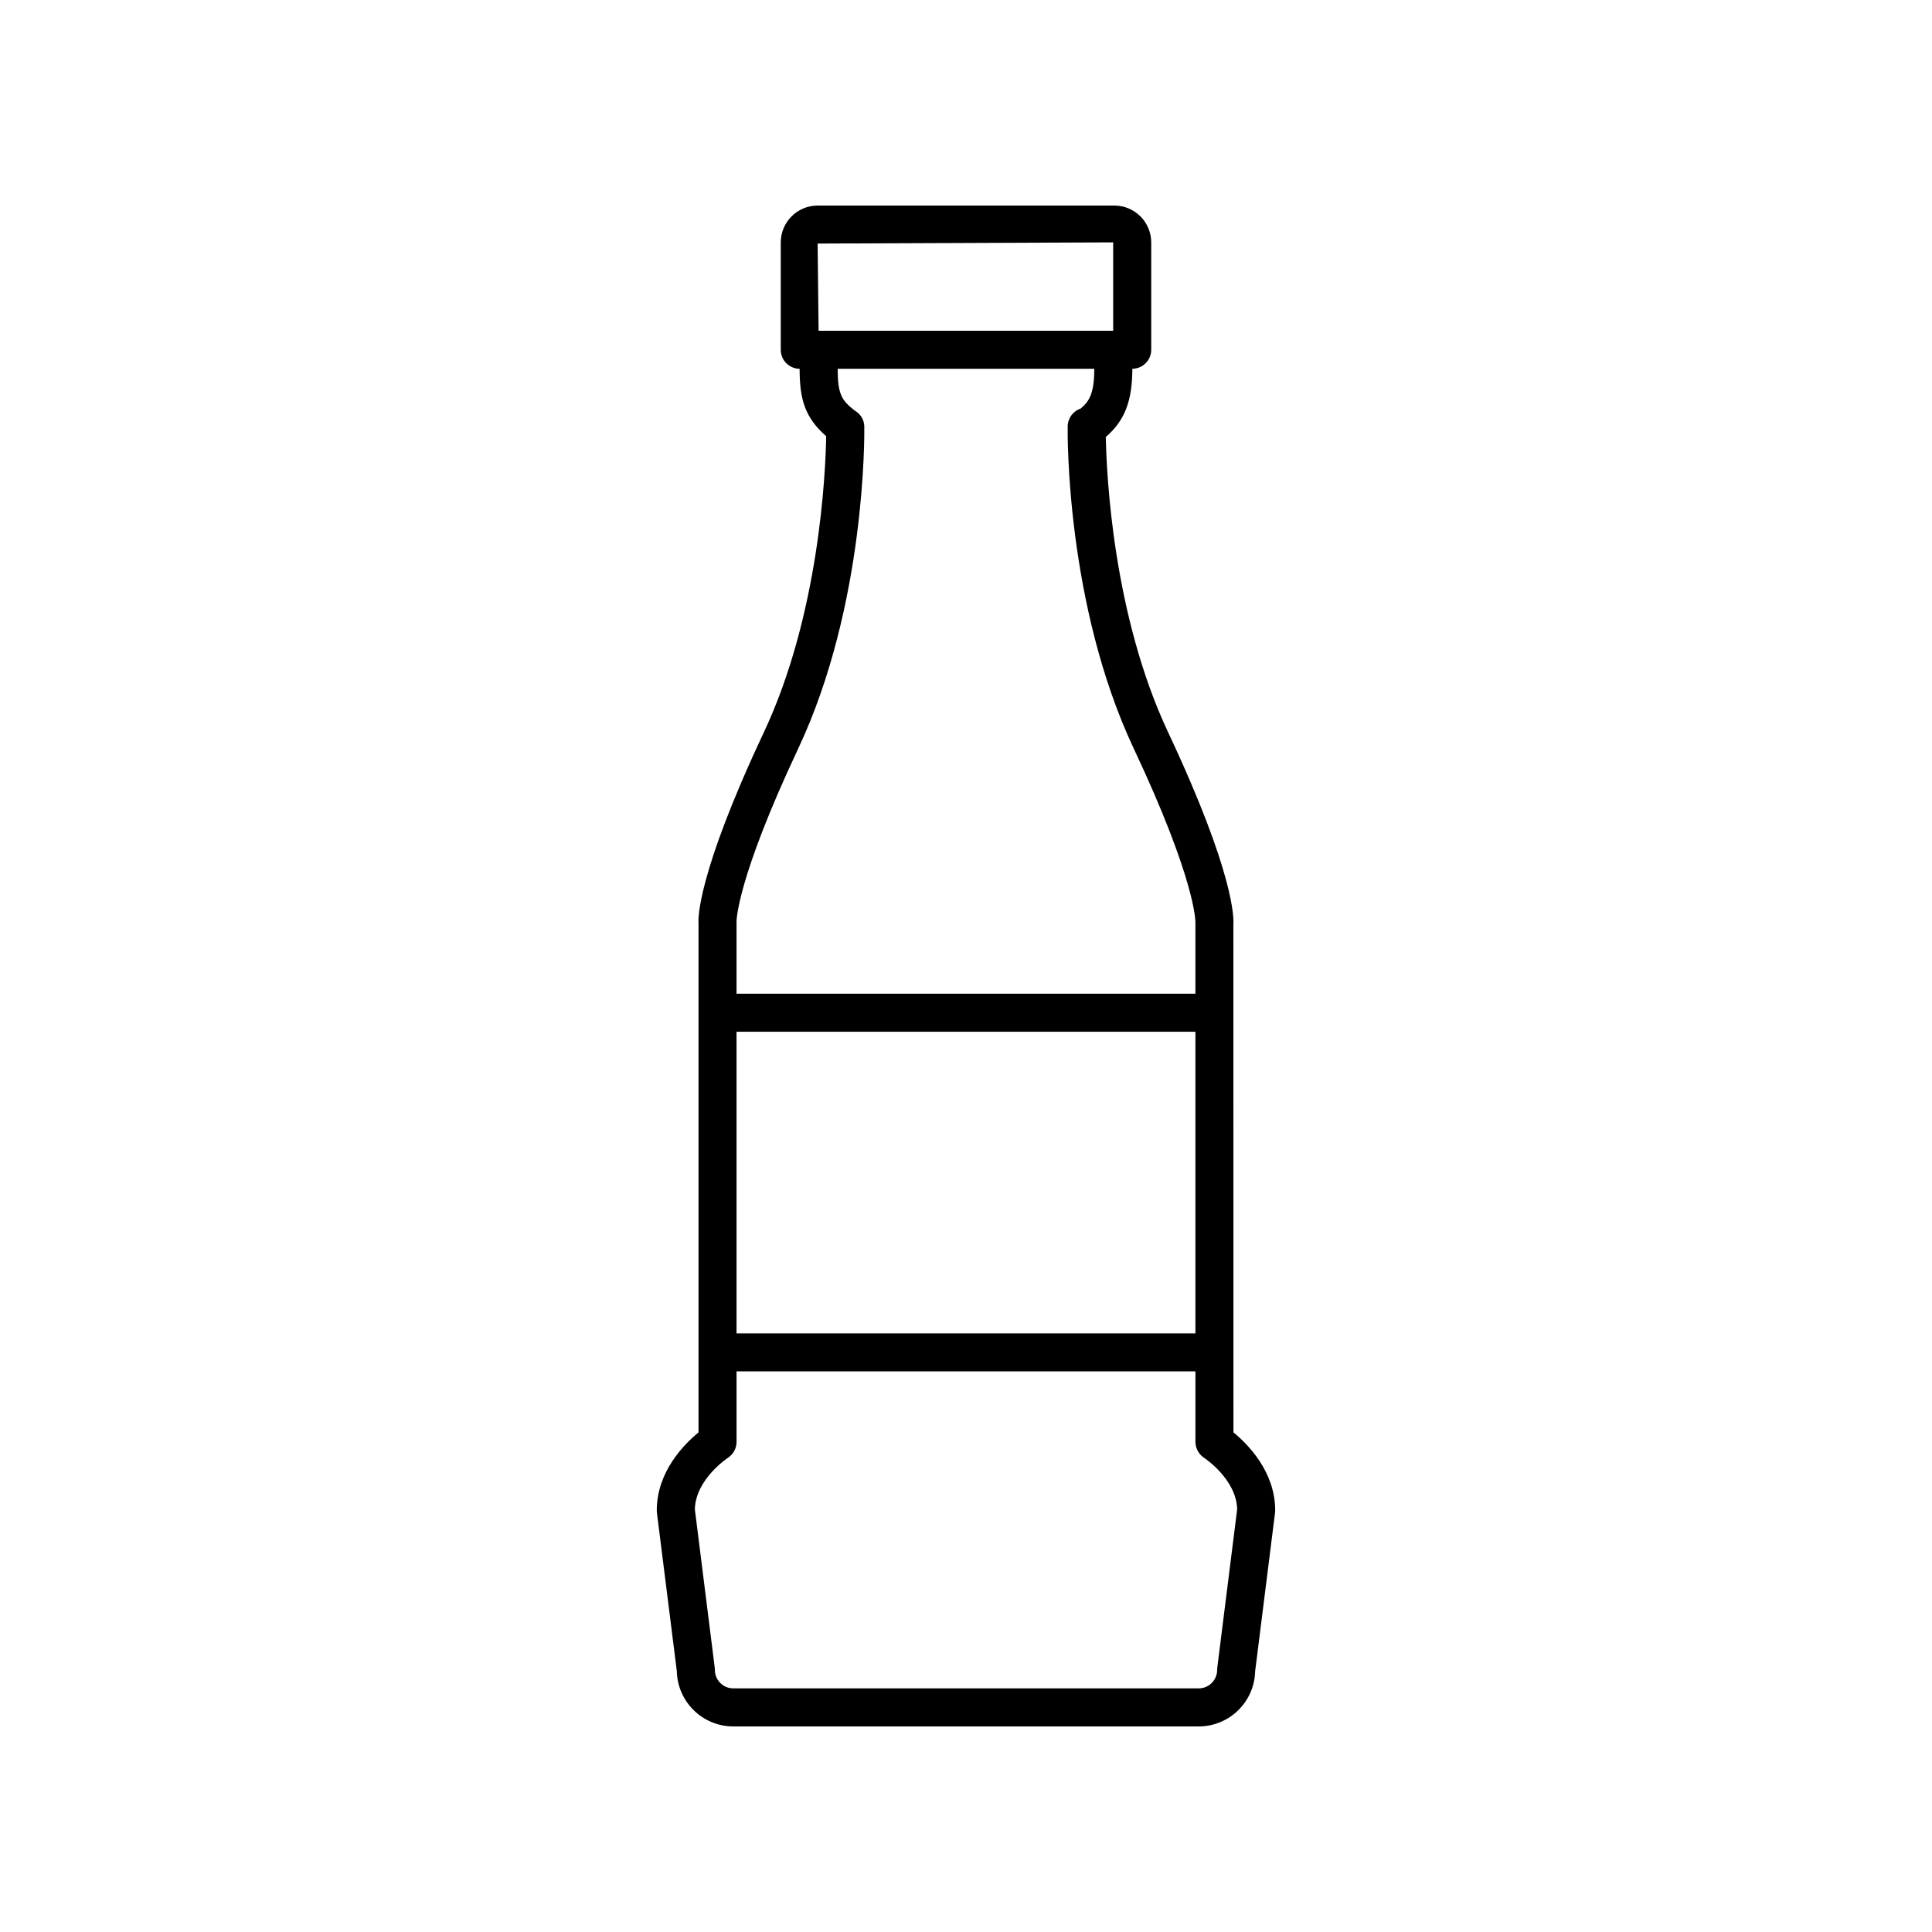 <?xml version="1.0" encoding="UTF-8"?>
<!-- Uploaded to: SVG Repo, www.svgrepo.com, Generator: SVG Repo Mixer Tools -->
<svg fill="#000000" width="800px" height="800px" version="1.1" viewBox="144 144 512 512" xmlns="http://www.w3.org/2000/svg">
 <path d="m323.37 586.91c0.184 8.086 6.82 14.609 14.953 14.609h123.35c8.129 0 14.766-6.519 14.953-14.609l5.273-42.02c0.027-0.211 0.039-0.418 0.039-0.629 0-10.25-7.223-17.52-11.062-20.664l-0.016-134.69c0.102-1.227 0.484-13.055-17.277-50.801-14.629-31.086-16.344-68.301-16.531-78.301 5.027-4.359 7-9.496 7.035-18.078 2.762-0.023 5-2.262 5-5.031v-28.465c-0.008-5.383-4.387-9.758-9.773-9.758h-78.637c-5.387 0-9.766 4.379-9.766 9.766v28.465c0 2.766 2.234 5.004 4.996 5.031 0.023 7.809 1.211 12.758 7.043 17.871-0.172 9.723-1.82 47.227-16.539 78.508-17.766 37.742-17.379 49.574-17.297 50.383v135.11c-3.844 3.144-11.062 10.414-11.062 20.664 0 0.211 0.012 0.418 0.039 0.629zm15.82-169.49h121.61v79.934l-121.61 0.004zm99.812-209.19v23.426h-78.066l-0.258-23.113zm-83.469 134.16c17.992-38.23 17.543-83.469 17.516-85.379-0.027-1.84-1.082-3.367-2.566-4.227-3.512-2.734-4.473-4.418-4.496-11.059h68.02c-0.031 6.328-1.203 8.535-3.633 10.559-1.965 0.617-3.394 2.535-3.43 4.723-0.027 1.914-0.477 47.152 17.52 85.383 16.379 34.805 16.348 45.73 16.336 46.09v18.859h-121.61v-19.113c-0.004-0.105-0.035-11.031 16.344-45.836zm-18.66 187.96c1.445-0.926 2.32-2.527 2.32-4.242v-18.68h121.61v18.68c0 1.703 0.879 3.301 2.305 4.231 0.086 0.055 8.555 5.672 8.754 13.629l-5.266 41.957c-0.027 0.211-0.039 0.418-0.039 0.629 0 2.691-2.188 4.879-4.879 4.879h-123.35c-2.691 0-4.879-2.188-4.879-4.879 0-0.211-0.012-0.418-0.039-0.629l-5.266-41.957c0.199-7.957 8.664-13.57 8.734-13.617z"/>
</svg>